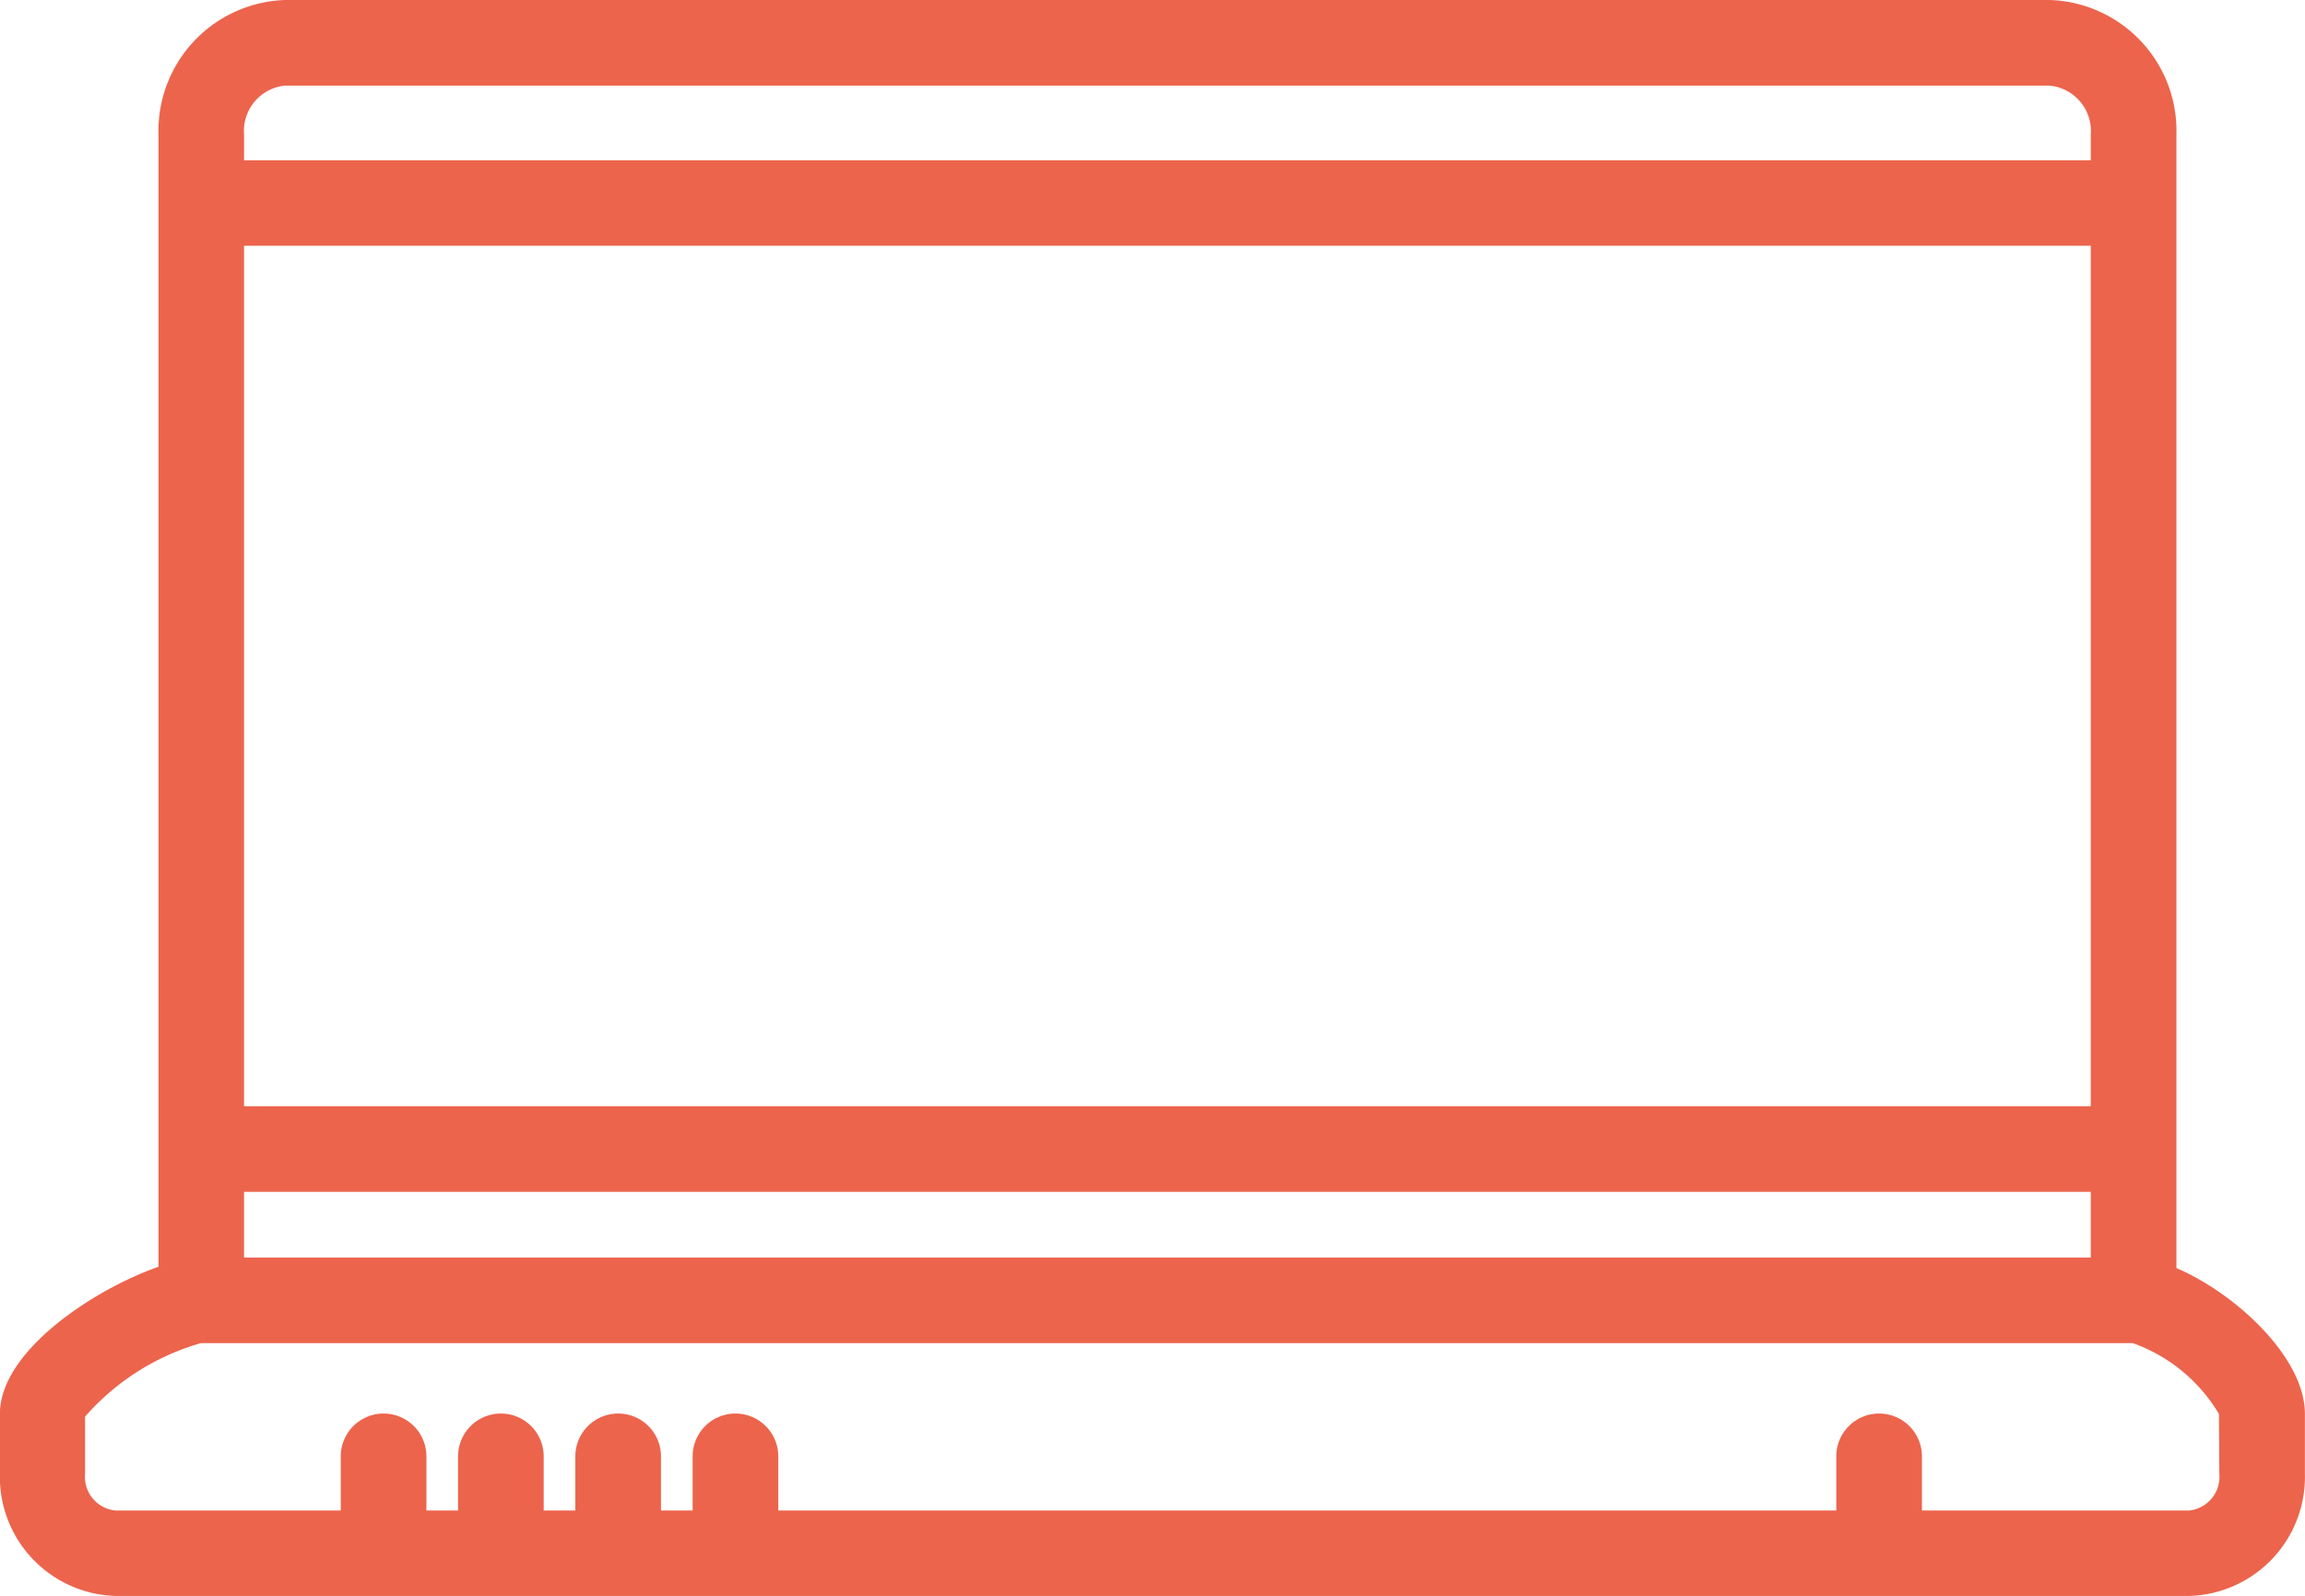 <svg xmlns="http://www.w3.org/2000/svg" width="69.982" height="48.454" viewBox="0 0 69.982 48.454">
  <path id="Path_38" data-name="Path 38" d="M3729.018,273.273V238.855a3.975,3.975,0,0,0-3.847-4.082H3671.6a3.976,3.976,0,0,0-3.848,4.082v34.378c-1.978.692-4.815,2.568-4.815,4.466v1.818a3.617,3.617,0,0,0,3.507,3.71h62.968a3.617,3.617,0,0,0,3.507-3.71V277.7C3732.922,275.977,3730.787,274.025,3729.018,273.273Zm-2.6-4.914h-56.068V242.234h56.068Zm-56.068,2.6h56.068v1.994h-56.068Zm1.25-33.586h53.568a1.383,1.383,0,0,1,1.25,1.484v.782h-56.068v-.782A1.383,1.383,0,0,1,3671.6,237.371Zm58.721,42.146a1.028,1.028,0,0,1-.909,1.113h-8.12v-1.643a1.3,1.3,0,0,0-2.6,0v1.643h-32.123v-1.643a1.3,1.3,0,0,0-2.6,0v1.643h-.961v-1.643a1.3,1.3,0,0,0-2.6,0v1.643h-.961v-1.643a1.3,1.3,0,0,0-2.6,0v1.643h-.961v-1.643a1.3,1.3,0,0,0-2.6,0v1.643h-6.854a1.028,1.028,0,0,1-.91-1.113v-1.735a7.363,7.363,0,0,1,3.517-2.233h58.655a4.994,4.994,0,0,1,2.615,2.15Z" transform="translate(-3662.94 -234.773)" fill="#ec644c"/>
</svg>
